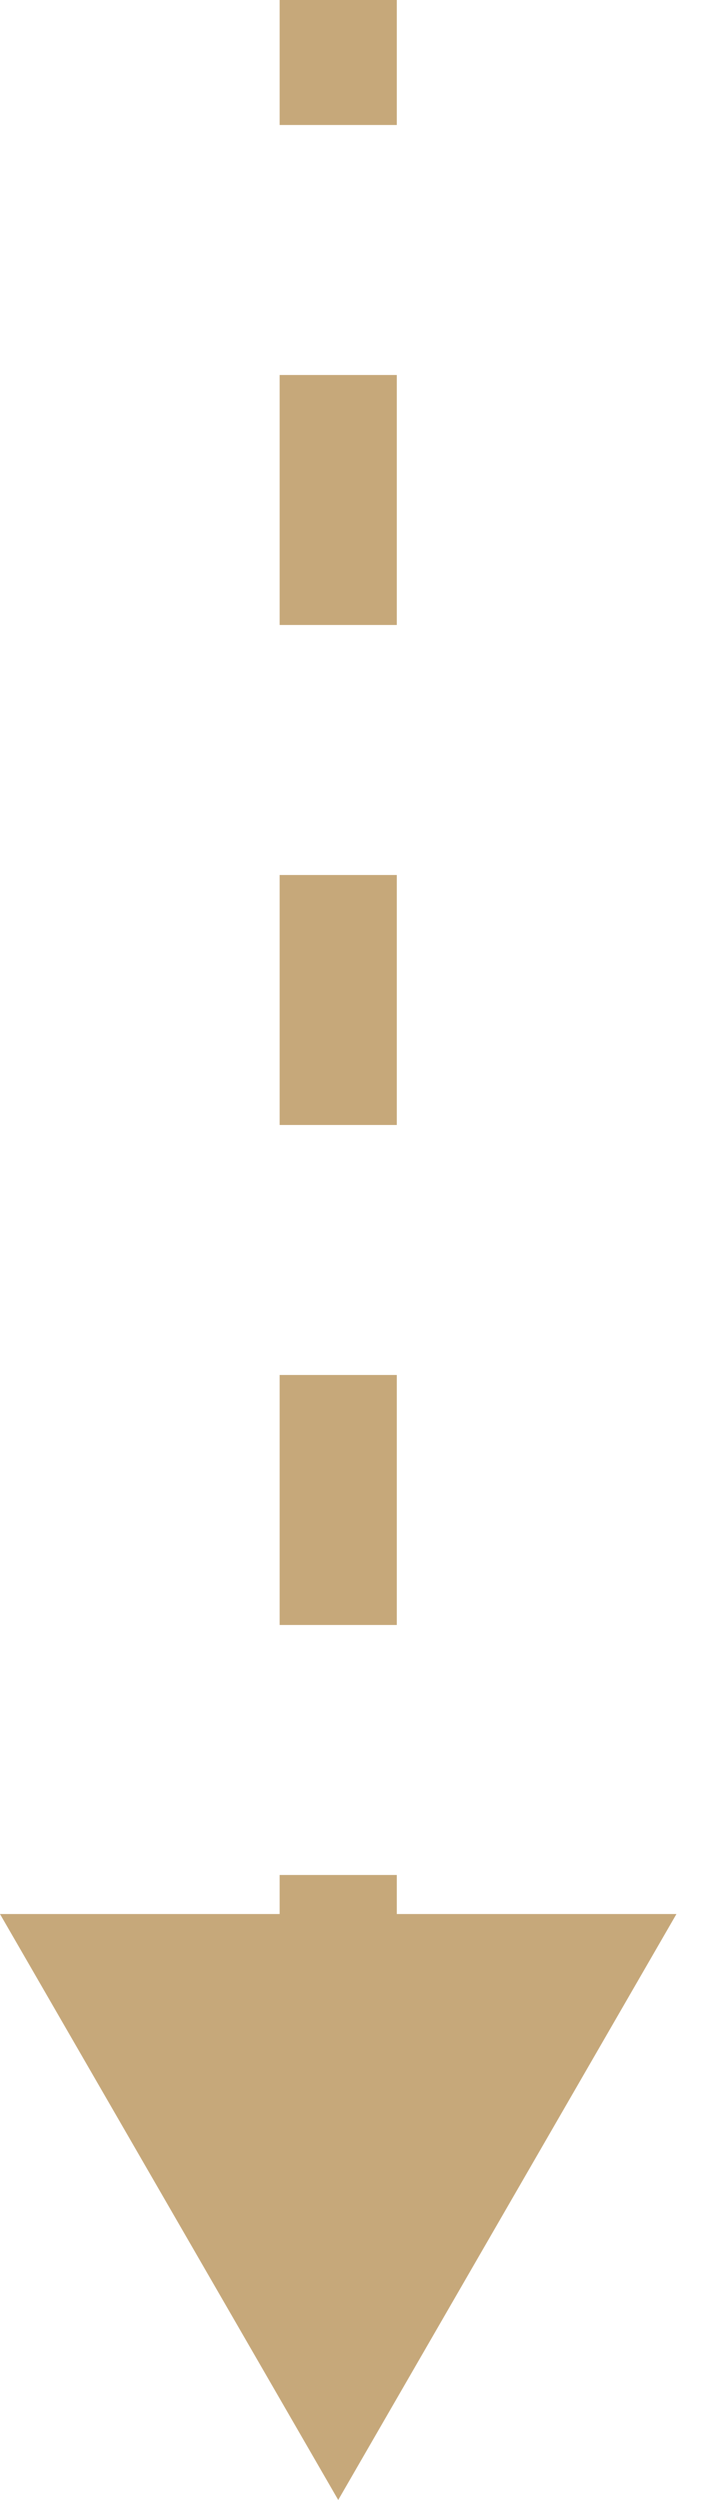 <svg width="9" height="32" viewBox="0 0 9 32" fill="none" xmlns="http://www.w3.org/2000/svg">
<path d="M4.33 32L8.66 24.5L-5.2327e-05 24.5L4.33 32ZM4.33 0L3.58 -9.83506e-08L3.58 1.6L4.33 1.6L5.08 1.6L5.08 9.83506e-08L4.33 0ZM4.33 4.8L3.58 4.8L3.58 8L4.33 8L5.08 8L5.08 4.8L4.33 4.8ZM4.33 11.2L3.58 11.2L3.58 14.4L4.33 14.4L5.08 14.4L5.08 11.2L4.33 11.2ZM4.33 17.6L3.58 17.6L3.58 20.8L4.33 20.8L5.08 20.8L5.08 17.6L4.33 17.6ZM4.33 24L3.58 24L3.58 27.2L4.33 27.2L5.08 27.2L5.08 24L4.33 24Z" fill="#C6A87A"/>
</svg>
